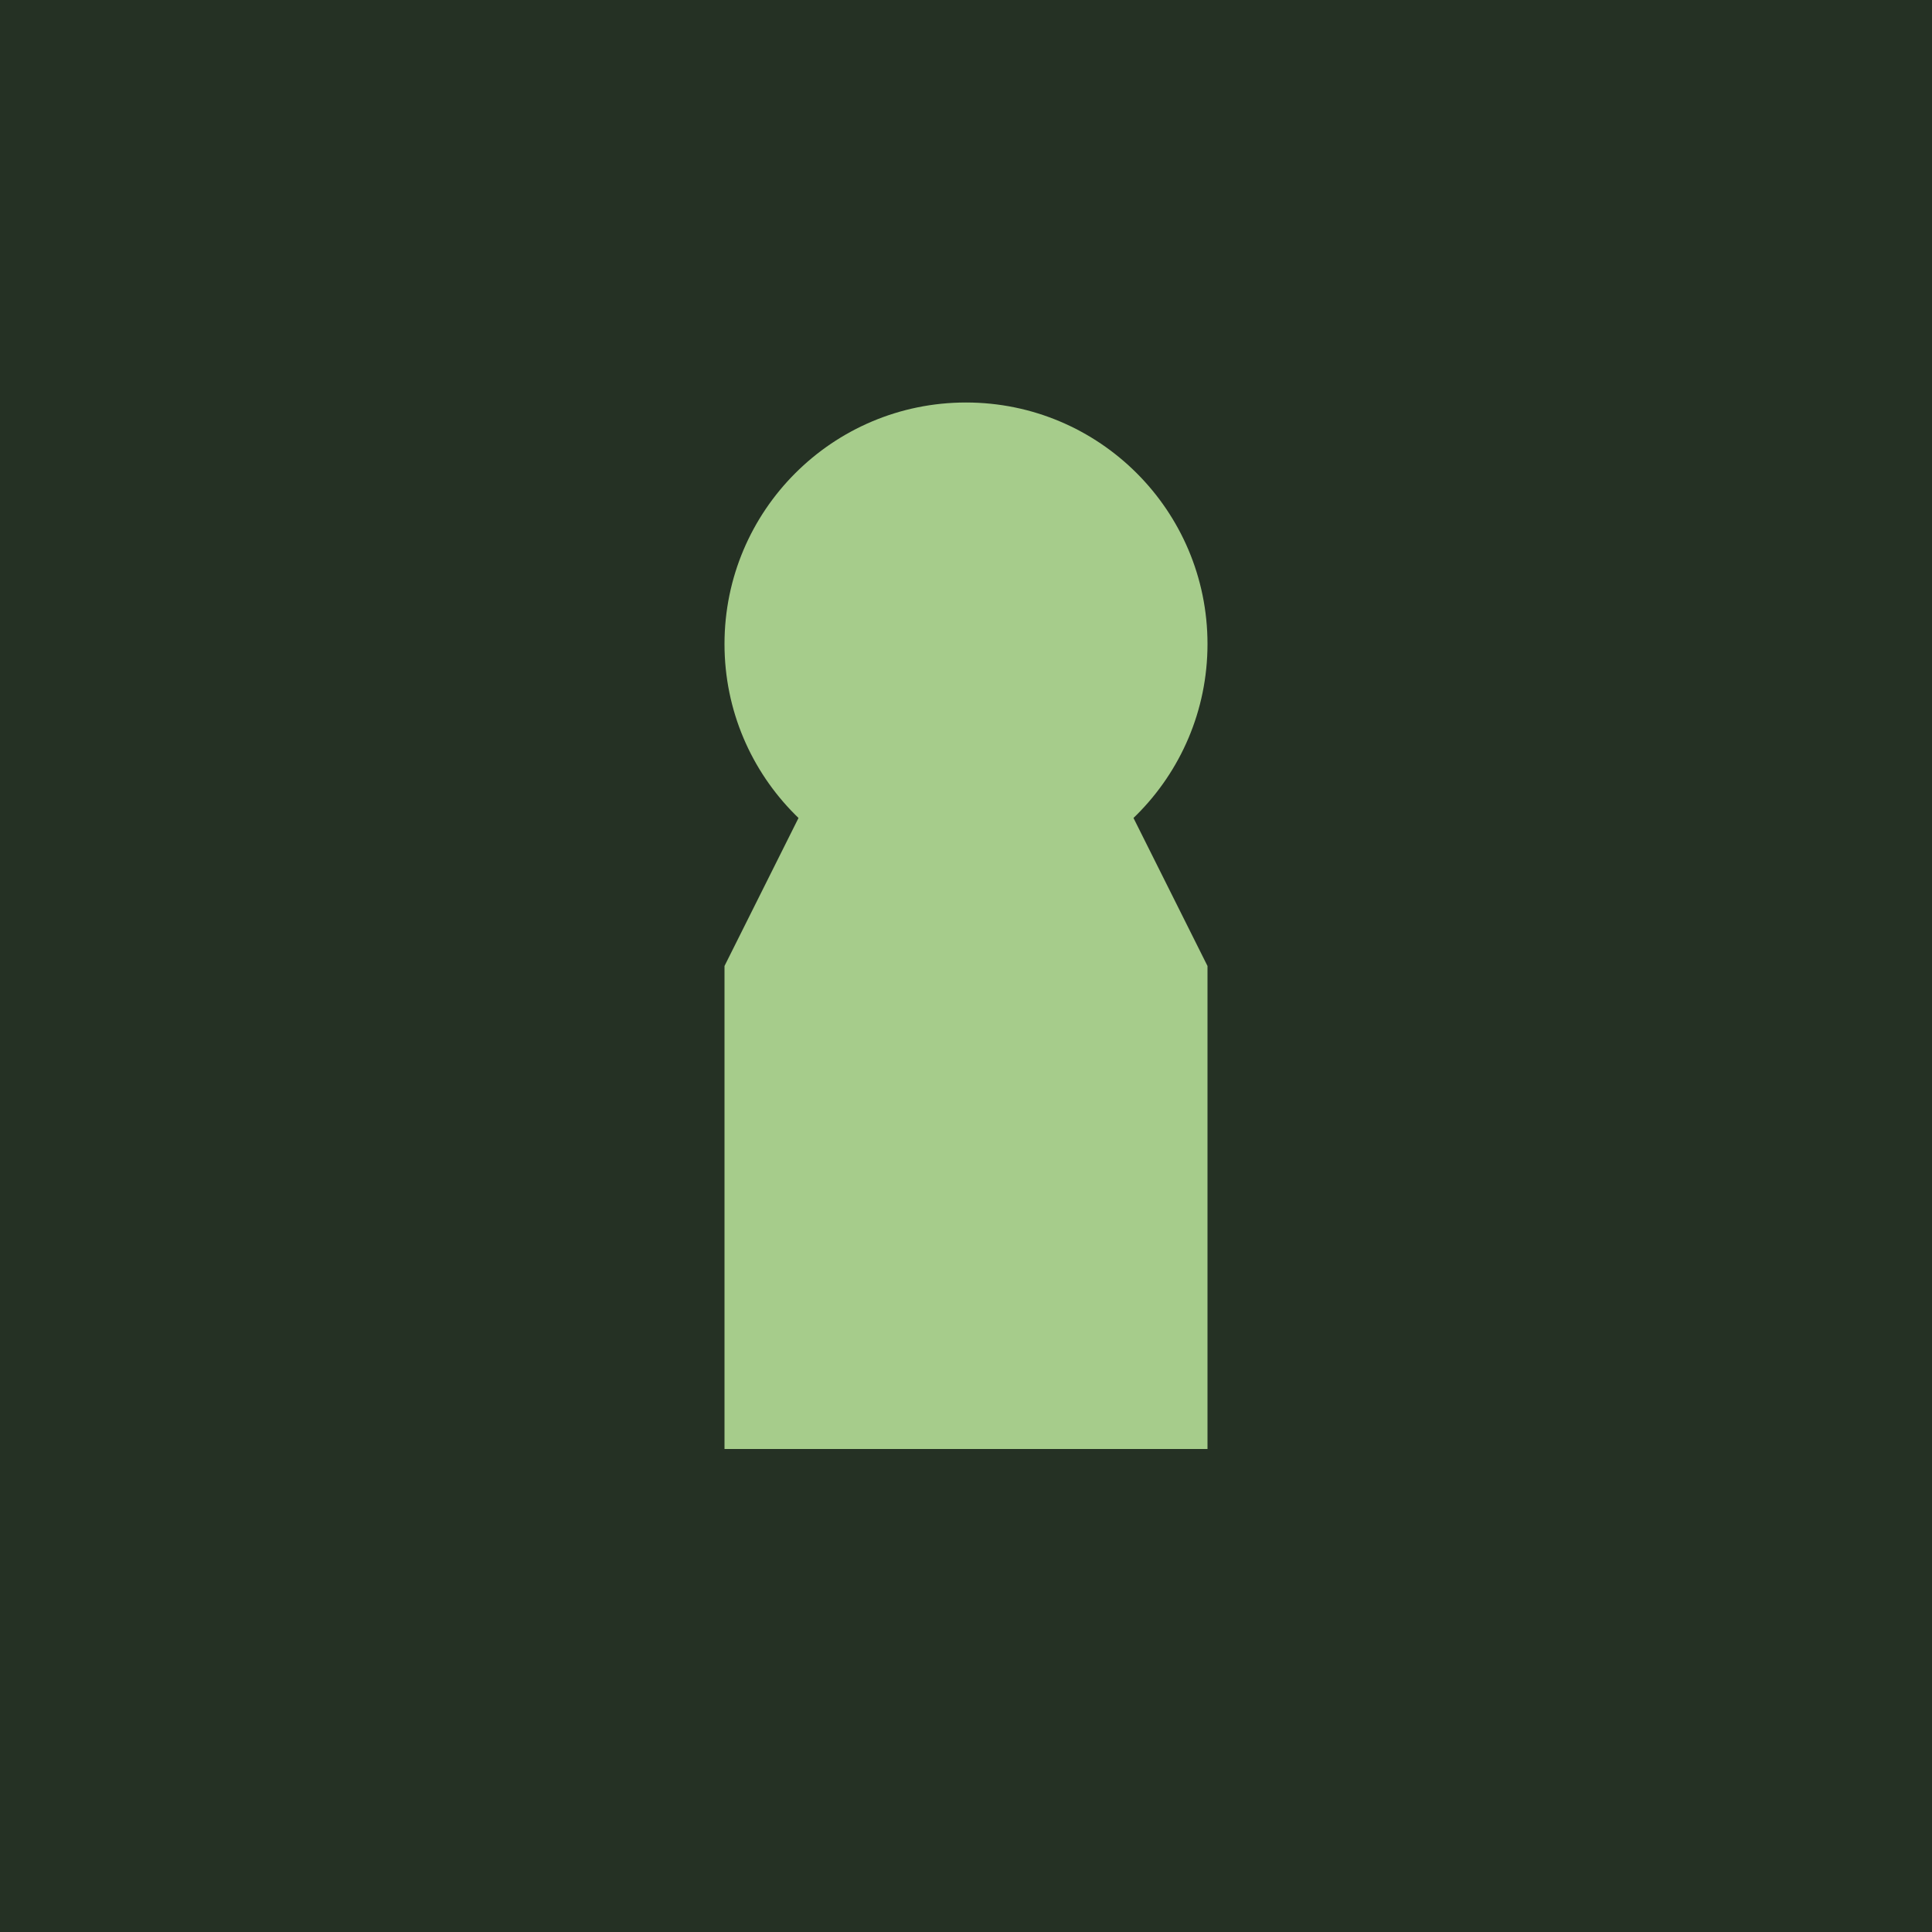 <svg xmlns="http://www.w3.org/2000/svg" width="120" height="120" viewBox="0 0 120 120">
  <rect width="120" height="120" fill="#253124"/>
  <path d="M60 30 L75 60 L45 60 Z" fill="#a6cc8b"/>
  <circle cx="60" cy="40" r="15" fill="#a6cc8b"/>
  <rect x="45" y="60" width="30" height="30" fill="#a6cc8b"/>
</svg>
